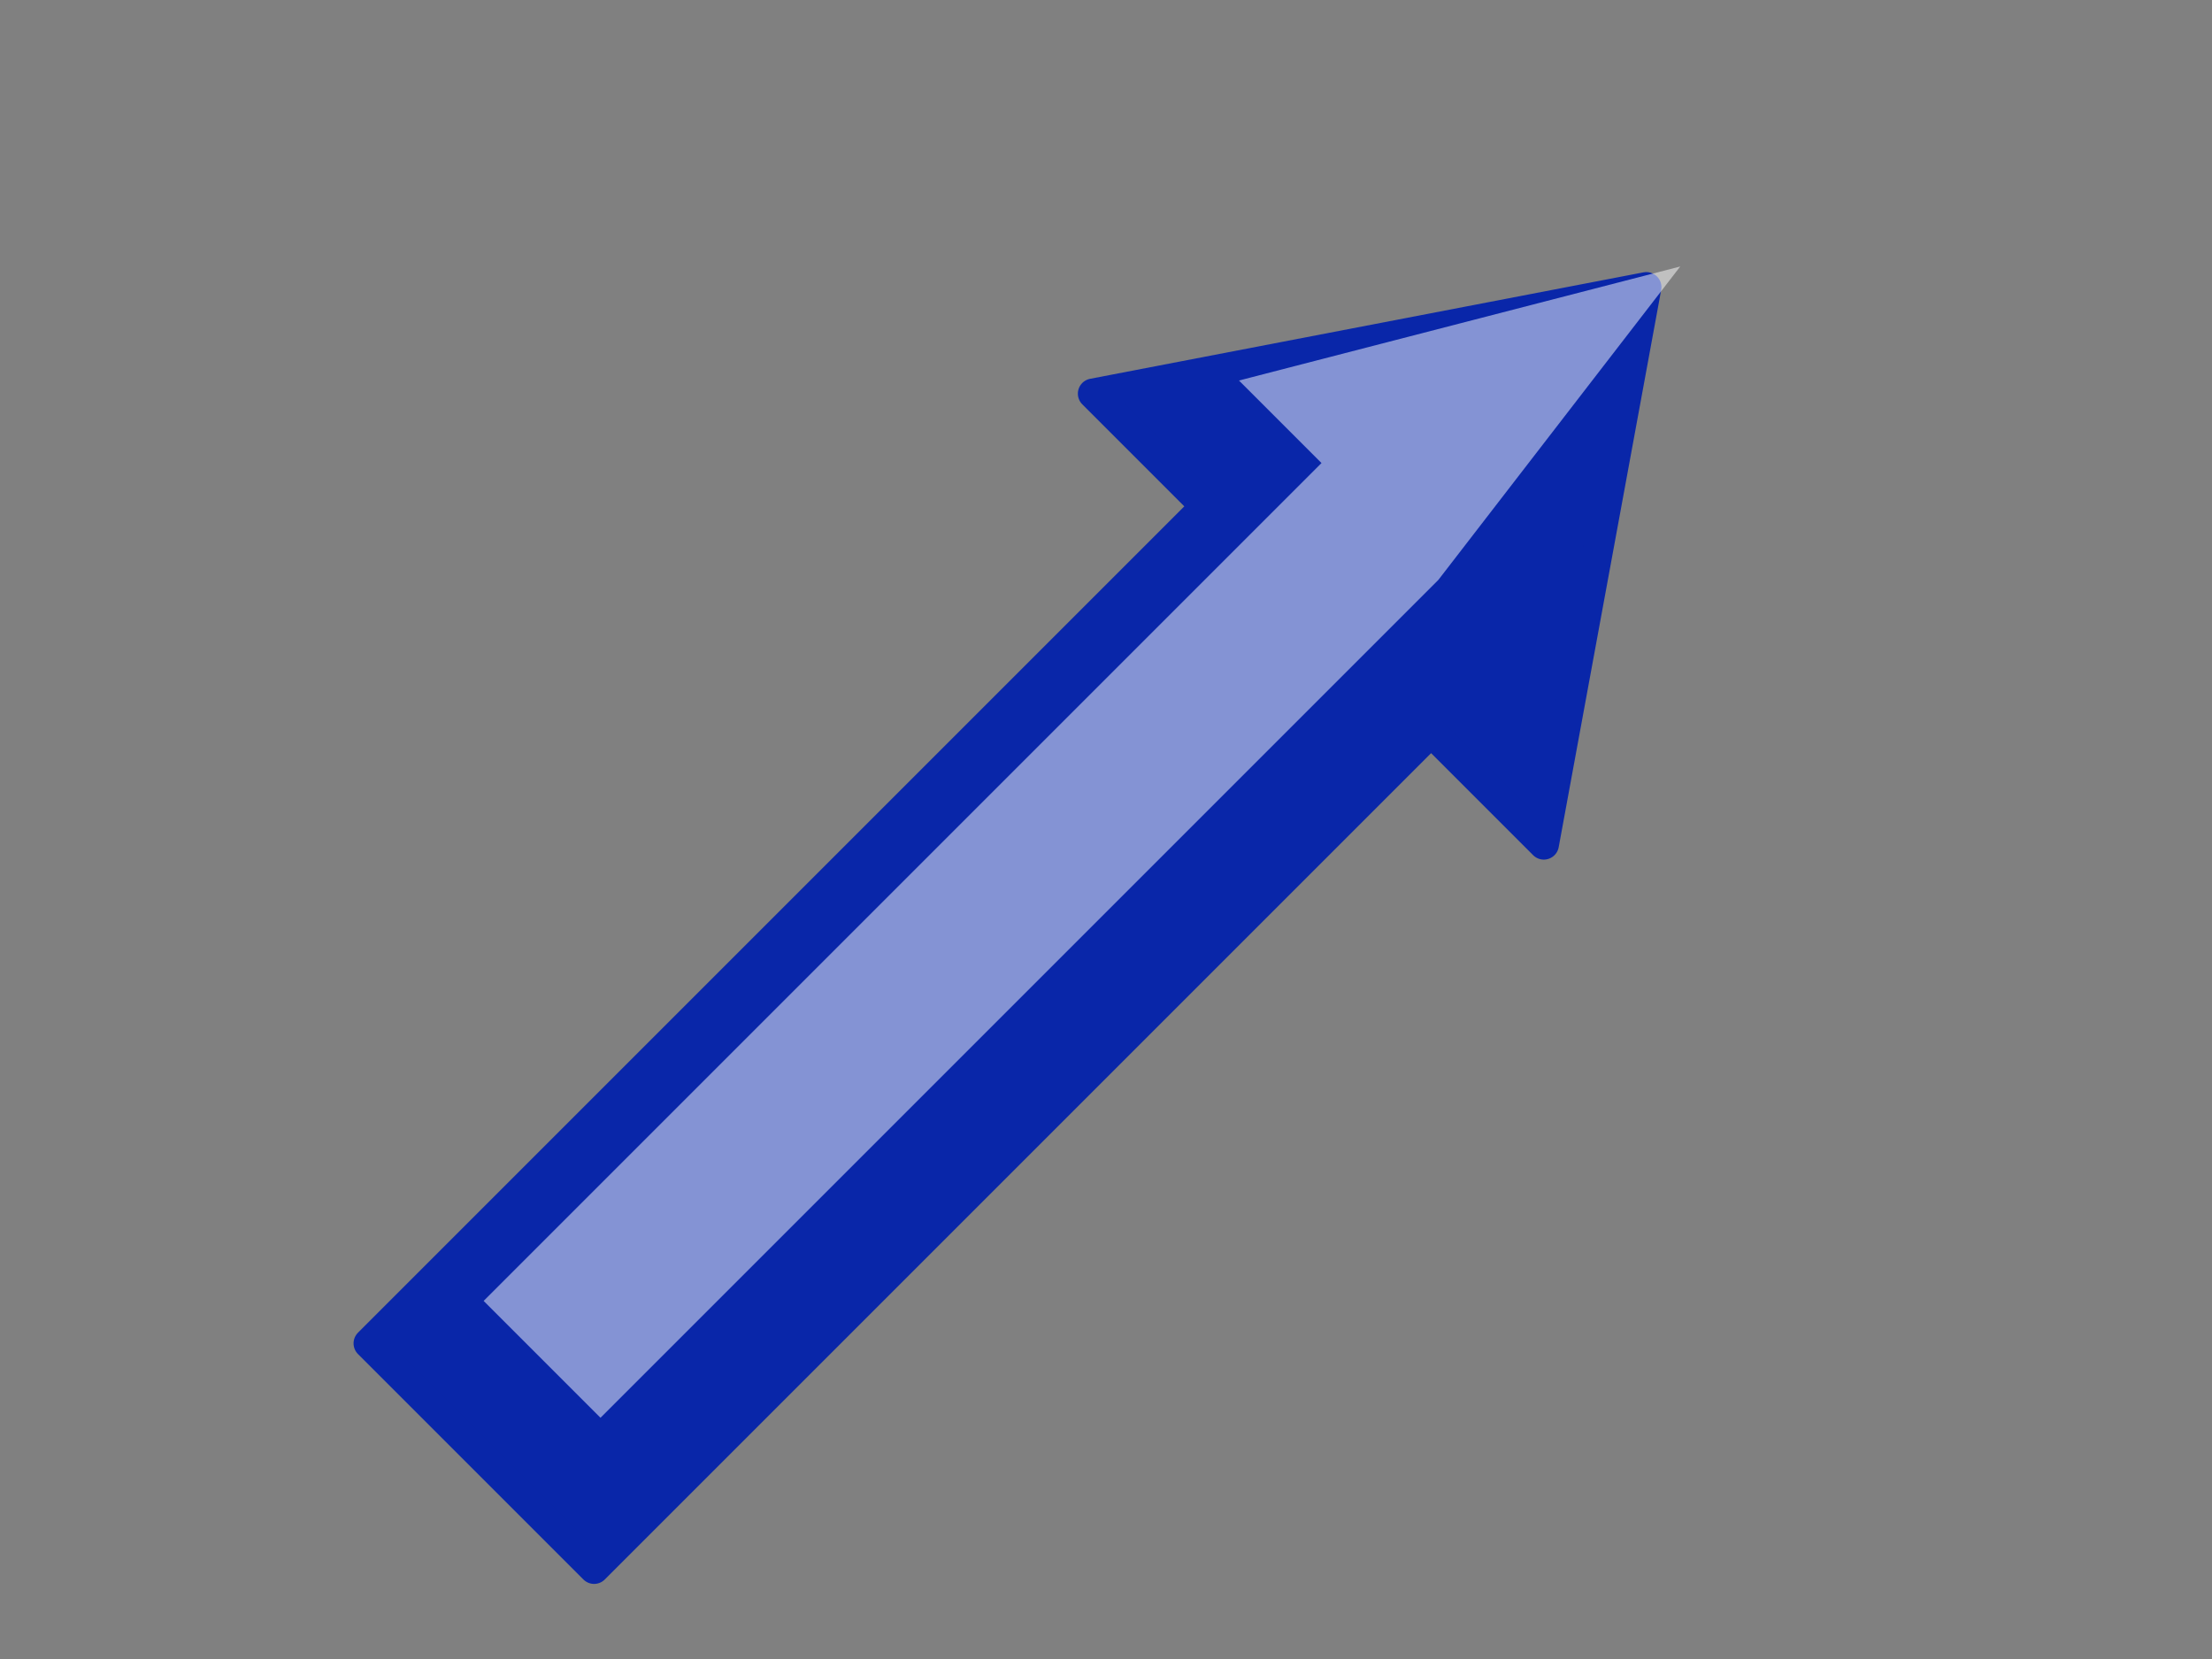 <?xml version="1.0"?><svg width="640" height="480" xmlns="http://www.w3.org/2000/svg" xmlns:xlink="http://www.w3.org/1999/xlink">
 <rect width="100%" height="100%" fill="#808080" stroke="none"/>
 <title>arrow up rigth</title>
 <defs>
  <linearGradient id="linearGradient1694">
   <stop id="stop1695" offset="0" stop-opacity="0" stop-color="#ffffff"/>
   <stop id="stop1696" offset="1" stop-color="#ffffff"/>
  </linearGradient>
  <linearGradient id="linearGradient1683">
   <stop id="stop1684" offset="0" stop-color="#0c1fdb"/>
   <stop id="stop1685" offset="1" stop-color="#062d76"/>
  </linearGradient>
  <linearGradient gradientTransform="scale(1.475, 0.678)" id="linearGradient1700" x1="0.319" x2="0.319" xlink:href="#linearGradient1683" y1="2.154" y2="2.154"/>
  <linearGradient gradientTransform="scale(1.475, 0.678)" id="linearGradient1701" x1="0.316" x2="0.316" xlink:href="#linearGradient1683" y1="0.744" y2="0.744"/>
  <linearGradient gradientTransform="scale(1.479, 0.676)" id="linearGradient1702" x1="0.309" x2="0.309" xlink:href="#linearGradient1694" y1="2.647" y2="2.647"/>
 </defs>
 <g>
  <title>Layer 1</title>
  <path transform="rotate(-45, 308.09, 252.479)" d="m546.824,251.67l-134.982,93.043l0,-46.117l-342.487,0l0,-92.235l342.487,0l0,-46.118l134.982,91.427z" id="path1061" stroke-miterlimit="4" stroke-linejoin="round" stroke-width="8.75" stroke="url(#linearGradient1701)" fill-rule="evenodd" fill="url(#linearGradient1700)"/>
  <path transform="rotate(-45, 306.271, 219.984)" d="m534.493,246.141l-113.61,14.637l-342.832,0l0,-47.816l342.832,0l0,-33.771l113.61,66.95z" id="path1691" stroke-miterlimit="4" stroke-width="8.75" fill-rule="evenodd" fill="url(#linearGradient1702)"/>
 </g>
</svg>